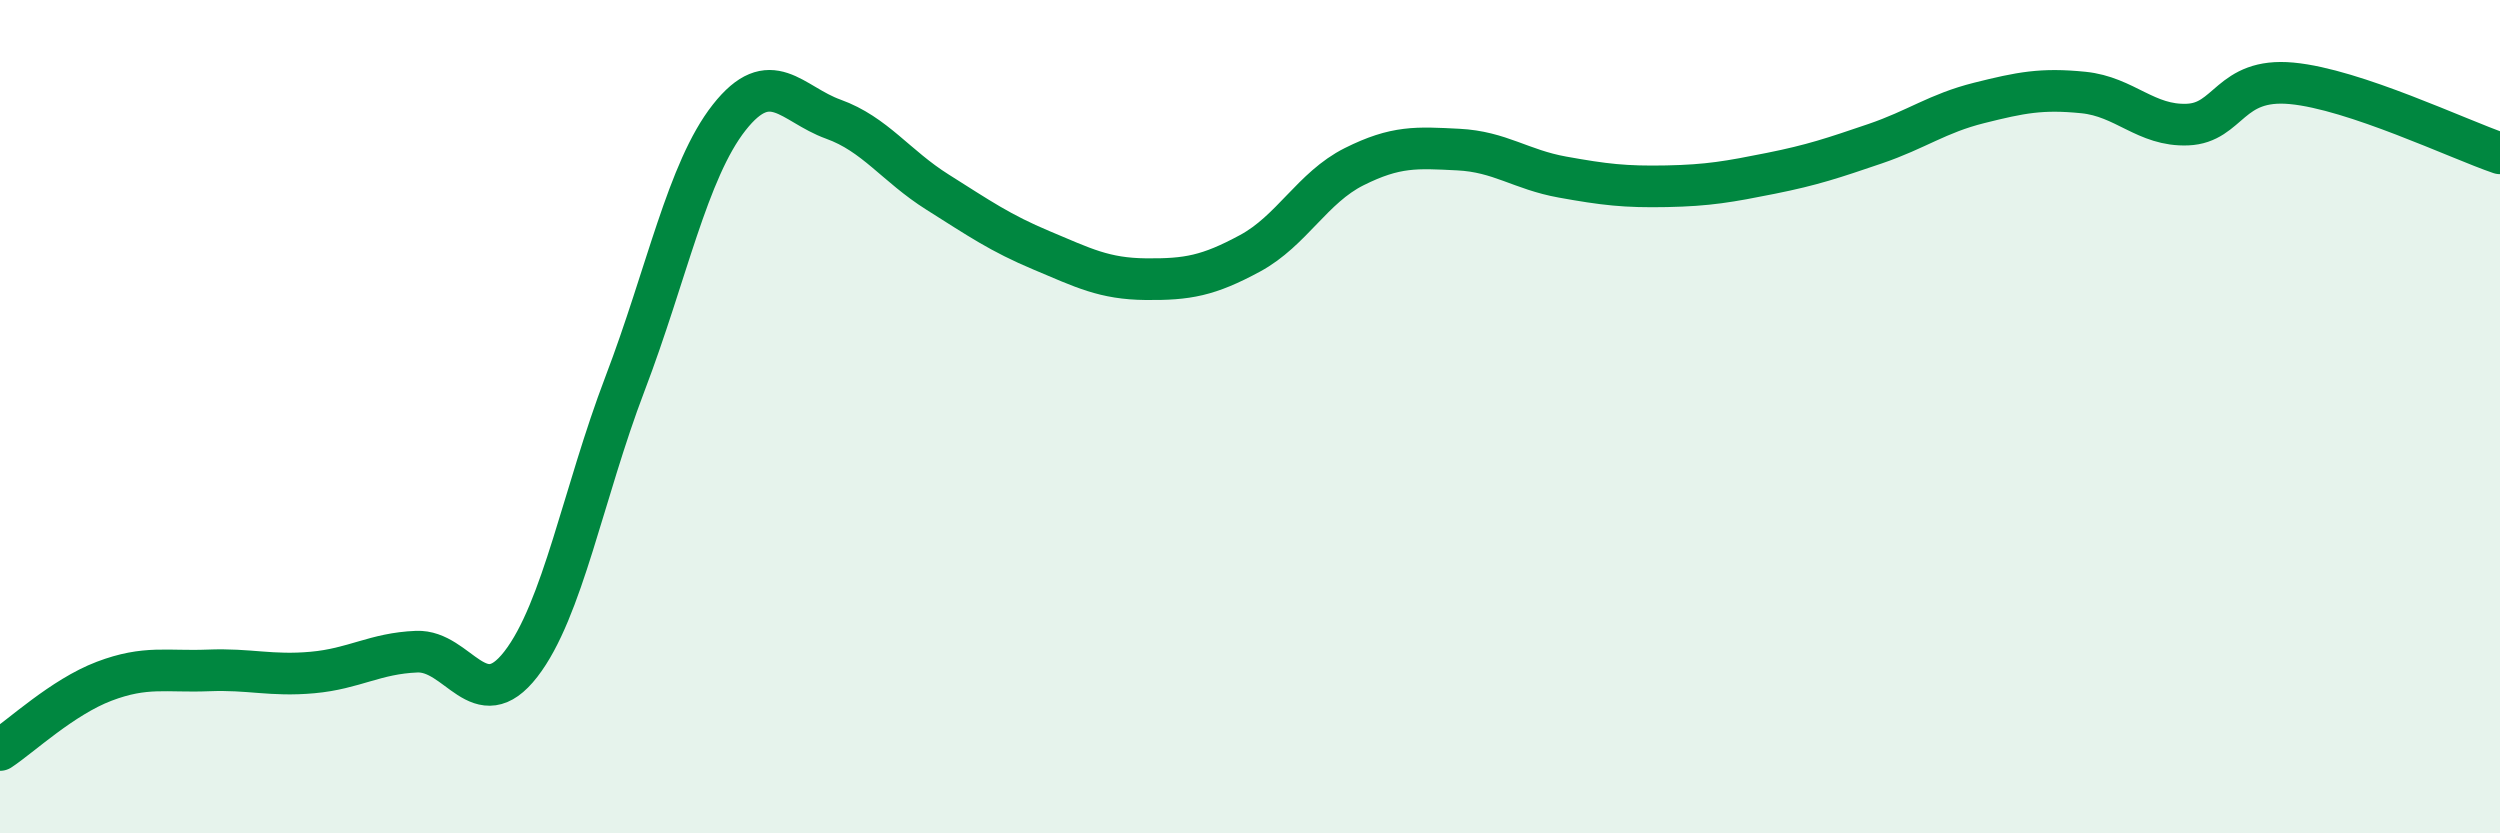 
    <svg width="60" height="20" viewBox="0 0 60 20" xmlns="http://www.w3.org/2000/svg">
      <path
        d="M 0,18 C 0.5,17.67 1.5,16.73 2.5,16.35 C 3.5,15.97 4,16.13 5,16.09 C 6,16.05 6.5,16.23 7.5,16.14 C 8.5,16.05 9,15.68 10,15.64 C 11,15.6 11.5,17.23 12.5,15.94 C 13.5,14.65 14,11.83 15,9.21 C 16,6.59 16.5,4.09 17.5,2.82 C 18.5,1.55 19,2.5 20,2.86 C 21,3.22 21.5,3.98 22.5,4.61 C 23.5,5.24 24,5.59 25,6.01 C 26,6.43 26.5,6.69 27.5,6.7 C 28.5,6.71 29,6.62 30,6.08 C 31,5.54 31.5,4.5 32.5,4 C 33.5,3.5 34,3.54 35,3.59 C 36,3.64 36.5,4.07 37.5,4.25 C 38.5,4.43 39,4.49 40,4.47 C 41,4.45 41.5,4.36 42.5,4.16 C 43.5,3.96 44,3.79 45,3.45 C 46,3.11 46.5,2.72 47.5,2.47 C 48.5,2.22 49,2.12 50,2.22 C 51,2.32 51.5,3.03 52.5,2.99 C 53.5,2.95 53.5,1.86 55,2 C 56.5,2.14 59,3.34 60,3.68L60 20L0 20Z"
        fill="#008740"
        opacity="0.1"
        stroke-linecap="round"
        stroke-linejoin="round"
      />
      <path
        d="M 0,18 C 0.5,17.67 1.5,16.73 2.5,16.35 C 3.5,15.97 4,16.13 5,16.09 C 6,16.05 6.5,16.23 7.5,16.14 C 8.5,16.05 9,15.68 10,15.64 C 11,15.6 11.5,17.23 12.5,15.94 C 13.5,14.65 14,11.83 15,9.21 C 16,6.59 16.5,4.09 17.5,2.82 C 18.5,1.55 19,2.5 20,2.86 C 21,3.22 21.5,3.98 22.5,4.61 C 23.5,5.24 24,5.59 25,6.01 C 26,6.43 26.5,6.69 27.5,6.7 C 28.5,6.71 29,6.62 30,6.08 C 31,5.54 31.5,4.5 32.5,4 C 33.5,3.5 34,3.54 35,3.59 C 36,3.64 36.5,4.07 37.5,4.25 C 38.5,4.43 39,4.49 40,4.47 C 41,4.45 41.5,4.36 42.5,4.16 C 43.5,3.96 44,3.79 45,3.45 C 46,3.11 46.5,2.72 47.5,2.47 C 48.5,2.22 49,2.12 50,2.22 C 51,2.32 51.5,3.03 52.5,2.99 C 53.5,2.95 53.5,1.86 55,2 C 56.5,2.14 59,3.34 60,3.68"
        stroke="#008740"
        stroke-width="1"
        fill="none"
        stroke-linecap="round"
        stroke-linejoin="round"
      />
    </svg>
  